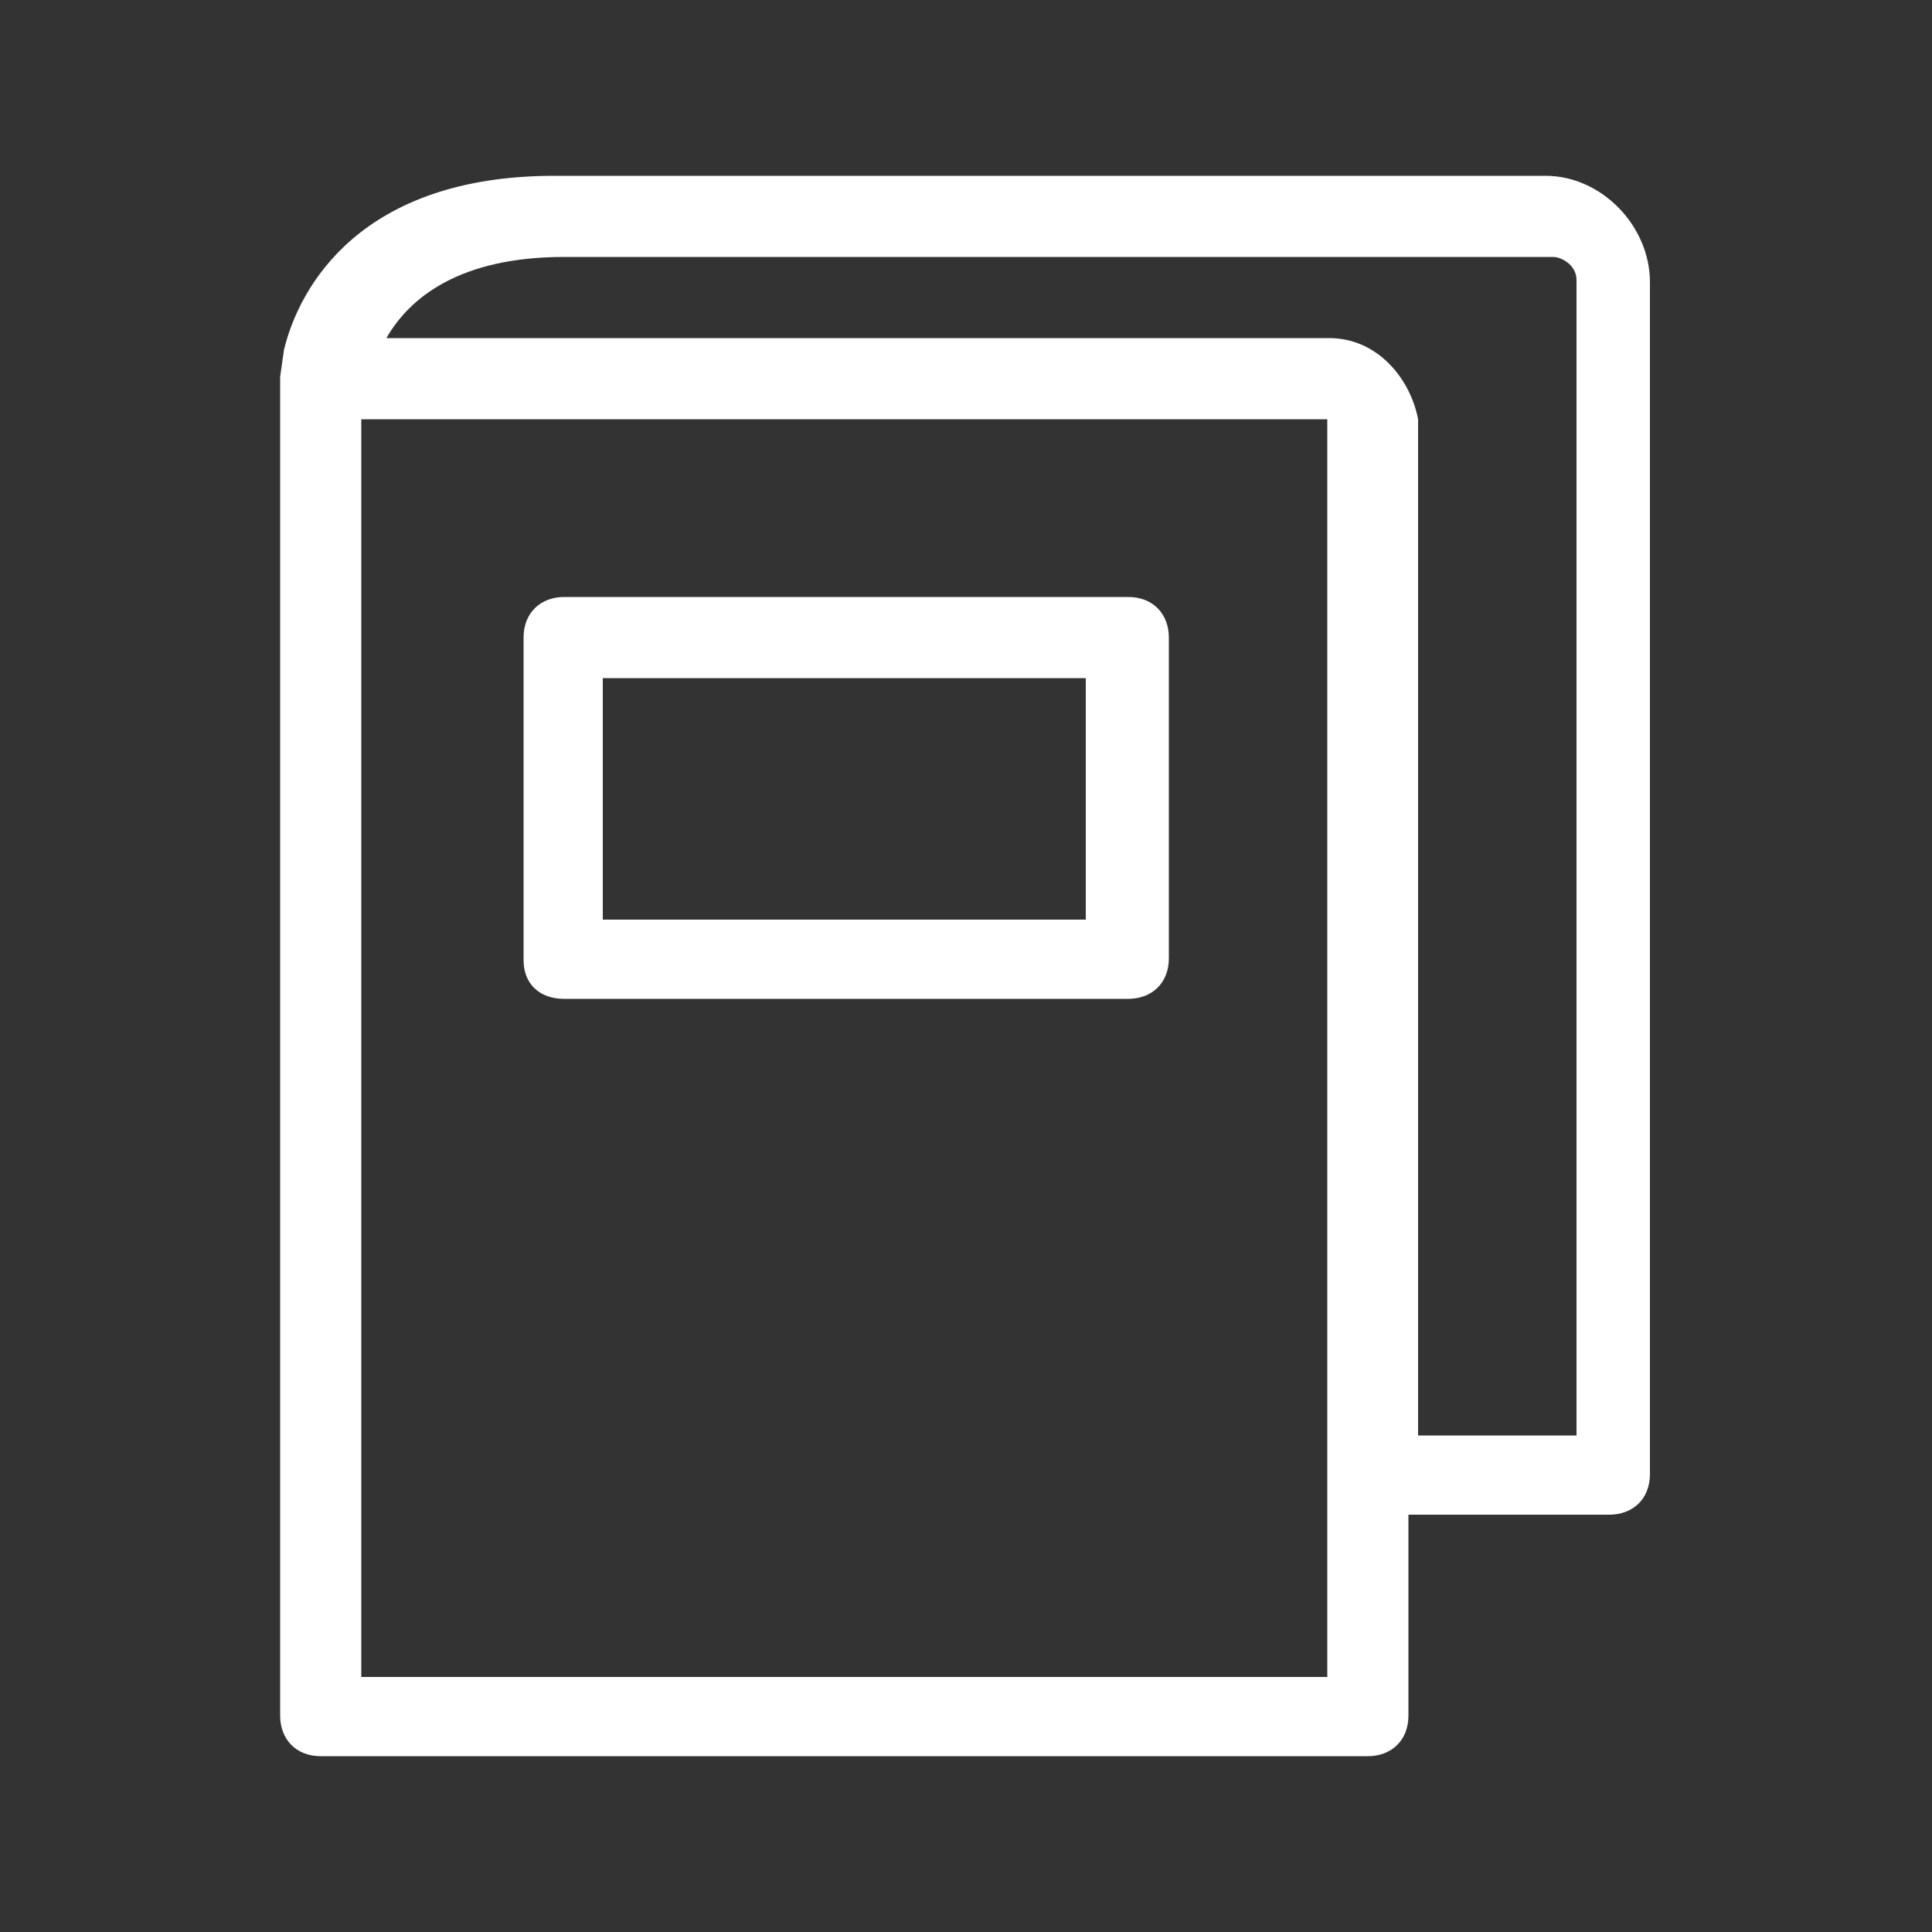 <?xml version="1.0" encoding="UTF-8"?>
<svg id="Livello_1" data-name="Livello 1" xmlns="http://www.w3.org/2000/svg" version="1.1" viewBox="0 0 100 100">
  <rect x="0" y="0" width="100" height="100" fill="#333333" stroke="none"/>
  <defs>
    <style>
      .cls-1 {
        fill: #fff;
        stroke-width: 0px;
      }
    </style>
  </defs>
  <path class="cls-1" d="M80,9.1H28.7c-10,0-13.2,5.7-14,9l-.2,1.4v69.3c0,1.2.8,2.1,2.1,2.1h54.2c1.2,0,2.1-.8,2.1-2.1v-10.4h10.4c1.2,0,2.1-.8,2.1-2.1V14.6c0-2.9-2.5-5.5-5.4-5.5ZM68.7,86.8H18.7V21.7h50v65.1ZM81.7,74.3h-8.3V21.7c-.4-2.1-2.1-4.2-4.6-4.2H20c1.2-2.1,3.8-4.2,9.2-4.2h51.2c.4,0,1.2.4,1.2,1.2v59.8h0Z"/>
  <path class="cls-1" d="M29.2,51.7h29.2c1.2,0,2.1-.8,2.1-2.1v-16.6c0-1.2-.8-2.1-2.1-2.1h-29.2c-1.2,0-2.1.8-2.1,2.1v16.7c0,1.2.8,2,2.1,2ZM31.2,35.1h25v12.5h-25v-12.5Z"/>
</svg>